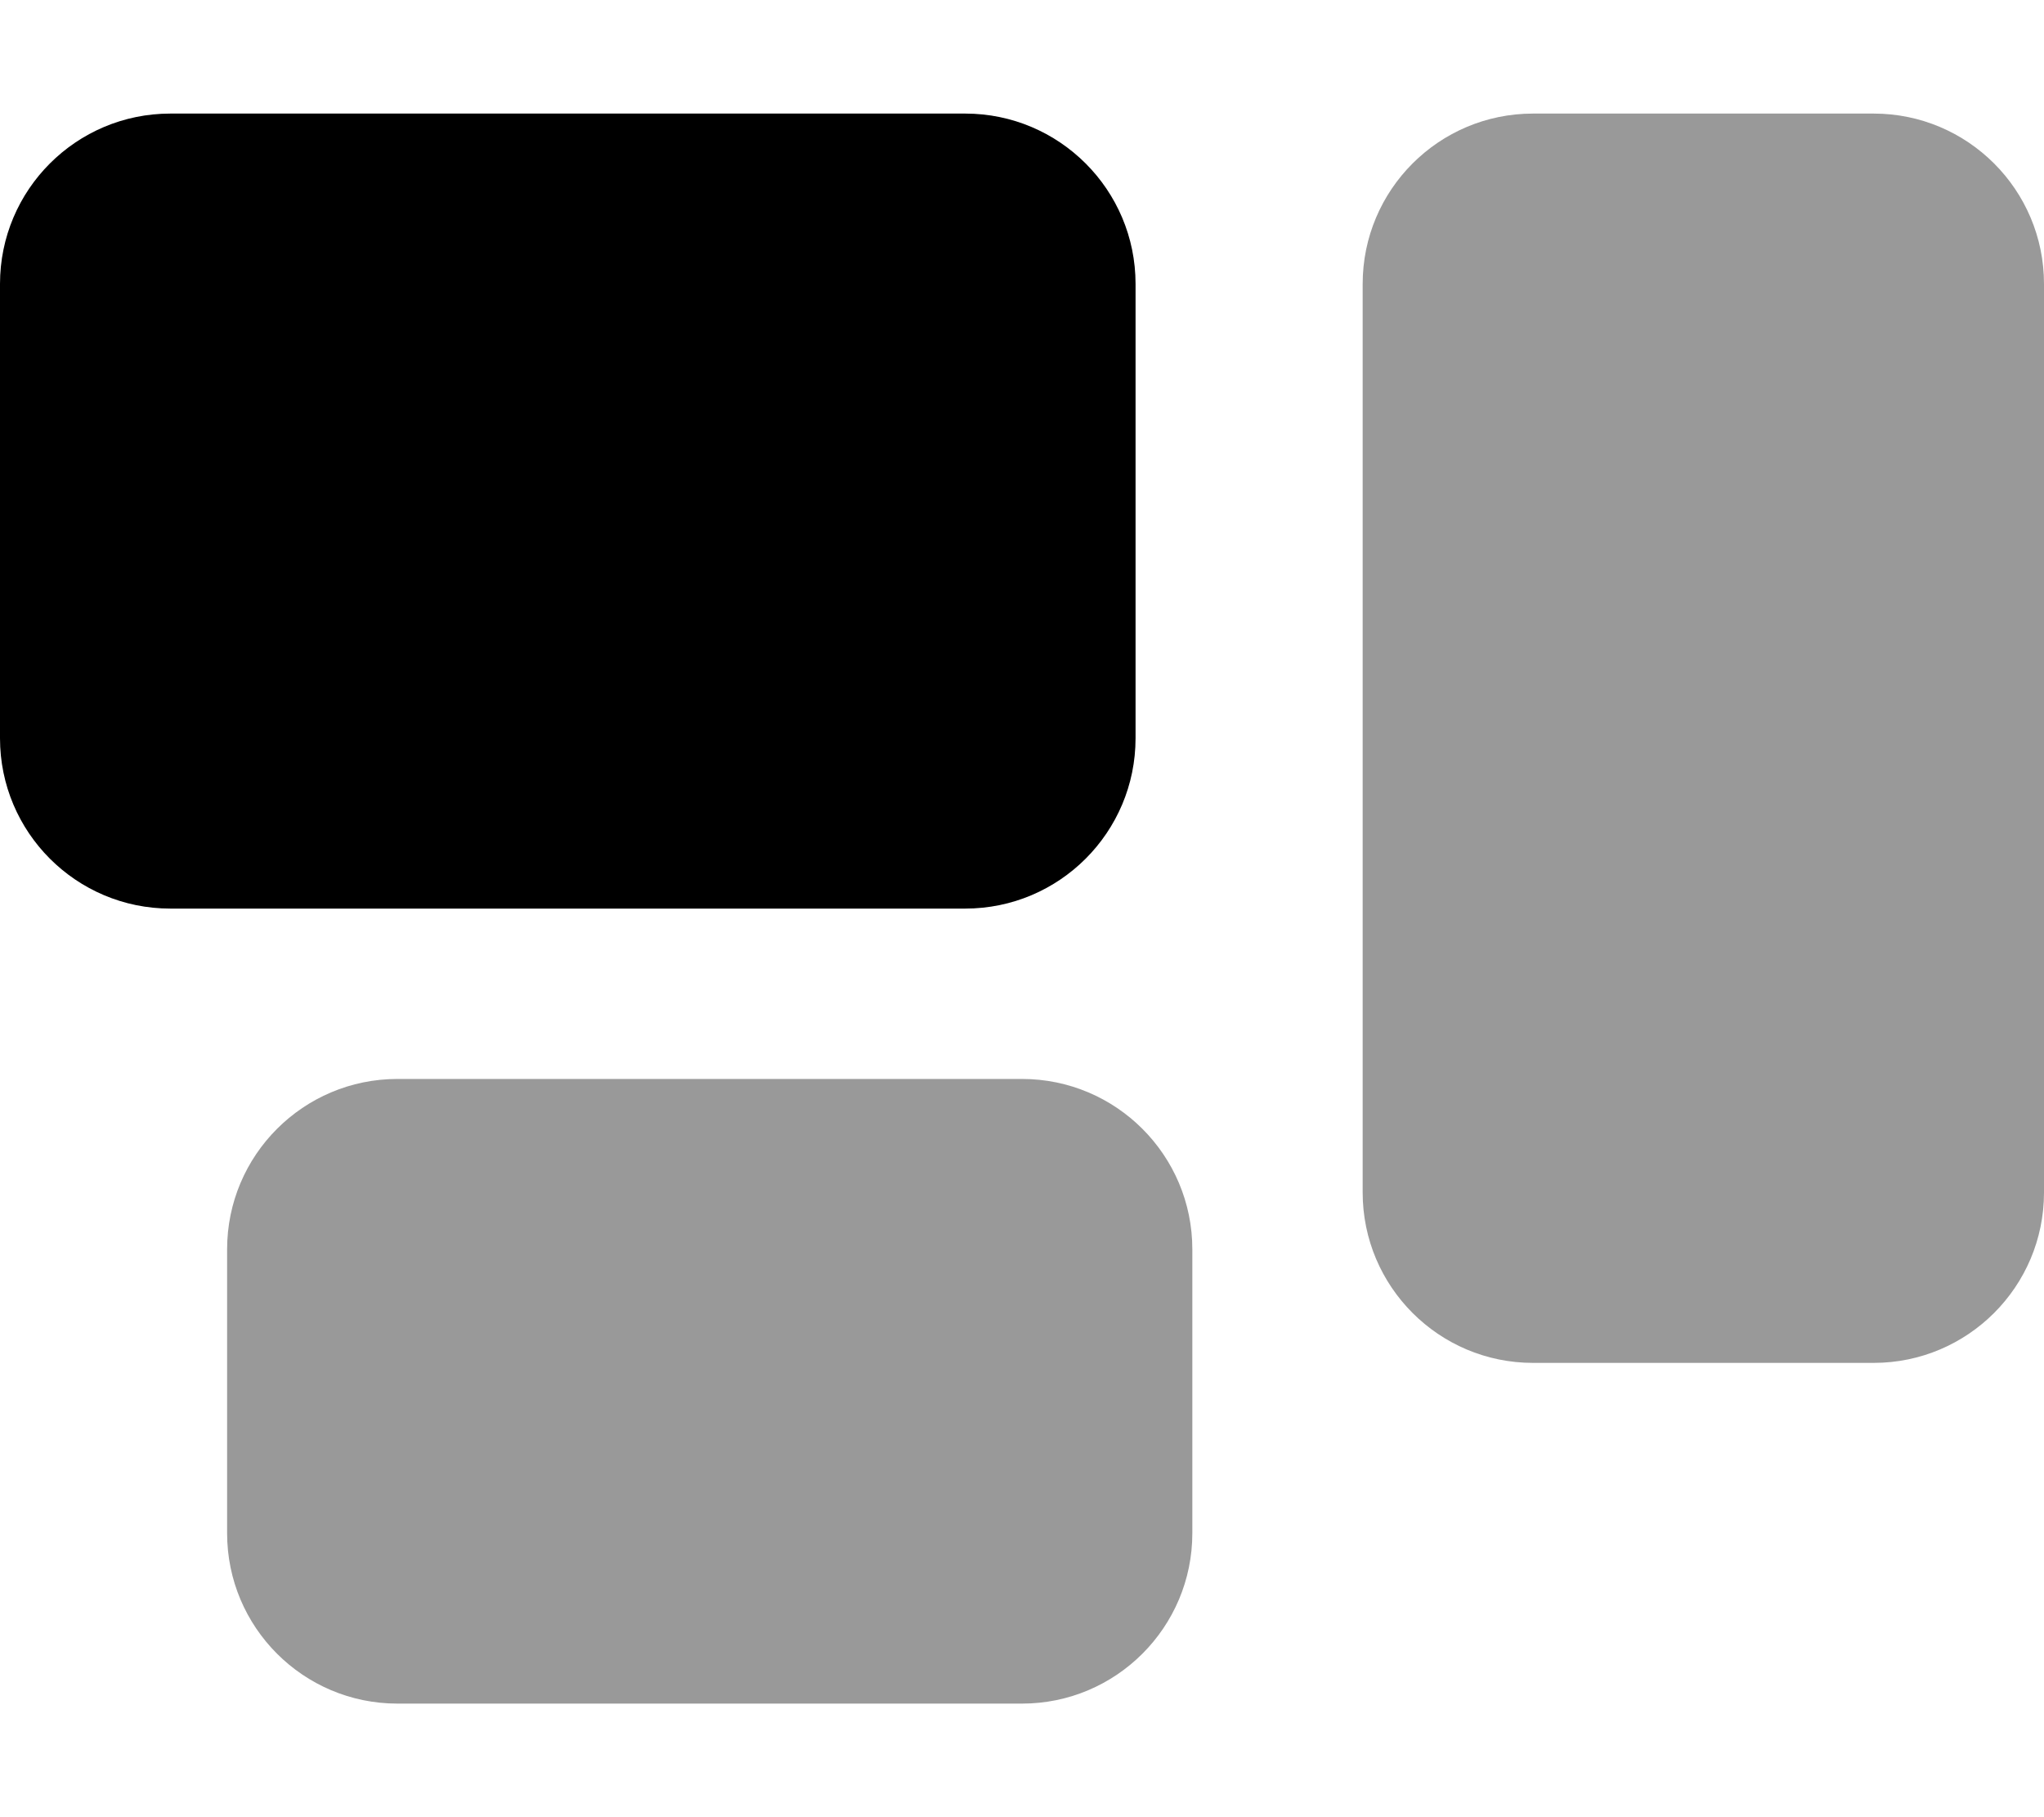 <svg xmlns="http://www.w3.org/2000/svg" viewBox="0 0 576 512"><!--! Font Awesome Pro 6.0.0 by @fontawesome - https://fontawesome.com License - https://fontawesome.com/license (Commercial License) Copyright 2022 Fonticons, Inc. --><defs><style>.fa-secondary{opacity:.4}</style></defs><path class="fa-primary" d="M0 80C0 53.49 21.49 32 48 32H272C298.5 32 320 53.49 320 80V208C320 234.5 298.5 256 272 256H48C21.49 256 0 234.5 0 208V80z"/><path class="fa-secondary" d="M528 32C554.5 32 576 53.49 576 80V336C576 362.5 554.5 384 528 384H432C405.5 384 384 362.5 384 336V80C384 53.49 405.5 32 432 32H528zM288 304C314.5 304 336 325.5 336 352V432C336 458.5 314.5 480 288 480H112C85.49 480 64 458.5 64 432V352C64 325.5 85.49 304 112 304H288z"/></svg>